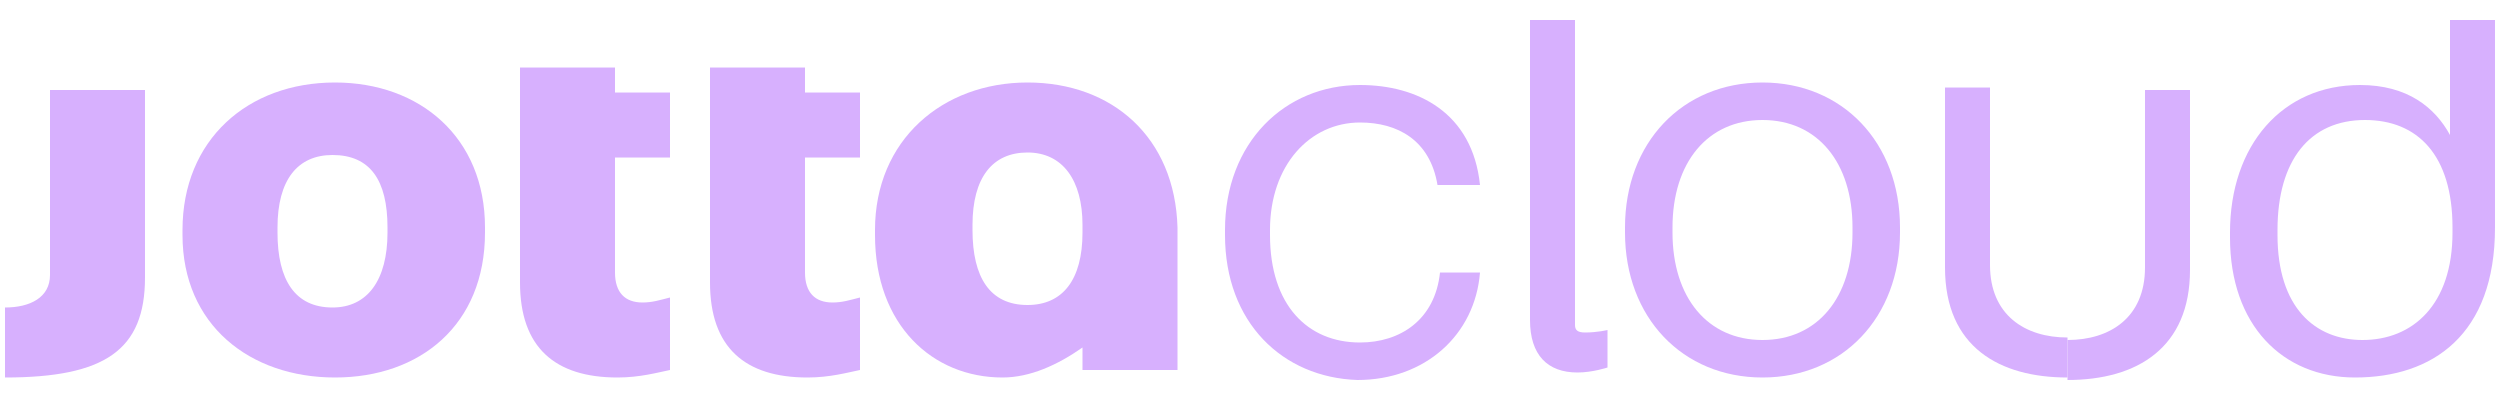 <svg xmlns="http://www.w3.org/2000/svg" width="100" height="16" viewBox="0 0 100 16"><g fill="#D7B0FE"><path d="M49 9.4v-.2c0-3.5 2.4-5.8 5.4-5.8 2.3 0 4.5 1.1 4.8 4h-1.7c-.3-1.8-1.6-2.5-3.1-2.5-2 0-3.6 1.7-3.6 4.3v.2c0 2.8 1.5 4.3 3.6 4.3 1.6 0 3-.9 3.2-2.8h1.6c-.2 2.5-2.2 4.3-4.9 4.3-3-.1-5.3-2.3-5.3-5.8"/><path d="M61.2.8h1.8v12.2c0 .2.1.3.4.3.5 0 .9-.1.9-.1v1.5s-.6.2-1.2.2c-1.2 0-1.9-.7-1.9-2.1v-12"/><path d="M65 9.3v-.2c0-3.4 2.3-5.8 5.5-5.8s5.5 2.4 5.5 5.8v.2c0 3.4-2.3 5.8-5.5 5.8s-5.5-2.4-5.5-5.8zm9.1 0v-.2c0-2.6-1.4-4.3-3.6-4.3s-3.6 1.7-3.6 4.3v.2c0 2.6 1.4 4.3 3.6 4.3s3.6-1.7 3.6-4.3z"/><path d="M82.7 15.1c-2.7 0-4.9-1.2-4.9-4.4v-7.2h1.8v7.1c0 2 1.4 2.9 3.1 2.9"/><path d="M82.7 13.6c1.7 0 3.1-.9 3.1-2.9v-7.1h1.8v7.2c0 3.1-2.1 4.4-4.9 4.4"/><path d="M89.2 9.5v-.2c0-3.5 2.1-5.9 5.2-5.9 1.9 0 3 .9 3.6 2v-4.6h1.8v8.3c0 4.3-2.5 6-5.6 6-2.9 0-5-2.1-5-5.6zm8.9-.2v-.2c0-2.9-1.4-4.3-3.5-4.3-2.2 0-3.5 1.6-3.5 4.4v.2c0 2.9 1.5 4.2 3.4 4.2 2 0 3.6-1.4 3.6-4.3z"/><path d="M.2 12.3c1 0 1.8-.4 1.8-1.3v-7.4h3.8v7.5c0 2.9-1.6 4-5.6 4v-2.8"/><path d="M7.3 9.4v-.2c0-3.6 2.6-5.9 6.1-5.9 3.4 0 6 2.2 6 5.8v.2c0 3.7-2.6 5.8-6 5.8s-6.1-2.1-6.1-5.7zm8.2-.1v-.2c0-1.9-.7-2.9-2.2-2.9-1.4 0-2.2 1-2.2 2.9v.2c0 1.9.7 3 2.2 3 1.4 0 2.2-1.1 2.2-3z"/><path d="M20.8 11.3v-8.6h3.8v1h2.2v2.6h-2.2v4.6c0 .8.4 1.2 1.1 1.2.4 0 .7-.1 1.1-.2v2.9c-.5.1-1.2.3-2.1.3-2.5 0-3.9-1.2-3.9-3.8"/><path d="M28.4 11.3v-8.6h3.8v1h2.2v2.6h-2.2v4.6c0 .8.4 1.2 1.1 1.2.4 0 .7-.1 1.1-.2v2.9c-.5.1-1.2.3-2.1.3-2.5 0-3.9-1.2-3.9-3.8"/><path d="M47.1 9.1c-.1-3.6-2.6-5.8-6-5.8s-6.1 2.3-6.1 5.9v.2c0 3.6 2.3 5.7 5.1 5.7 1.1 0 2.2-.5 3.2-1.2v.9h3.8v-5.7zm-3.8.2c0 1.9-.8 2.9-2.2 2.9-1.5 0-2.2-1.1-2.2-3v-.2c0-1.9.8-2.9 2.2-2.9 1.4 0 2.2 1.1 2.2 2.9v.3z"/></g></svg>